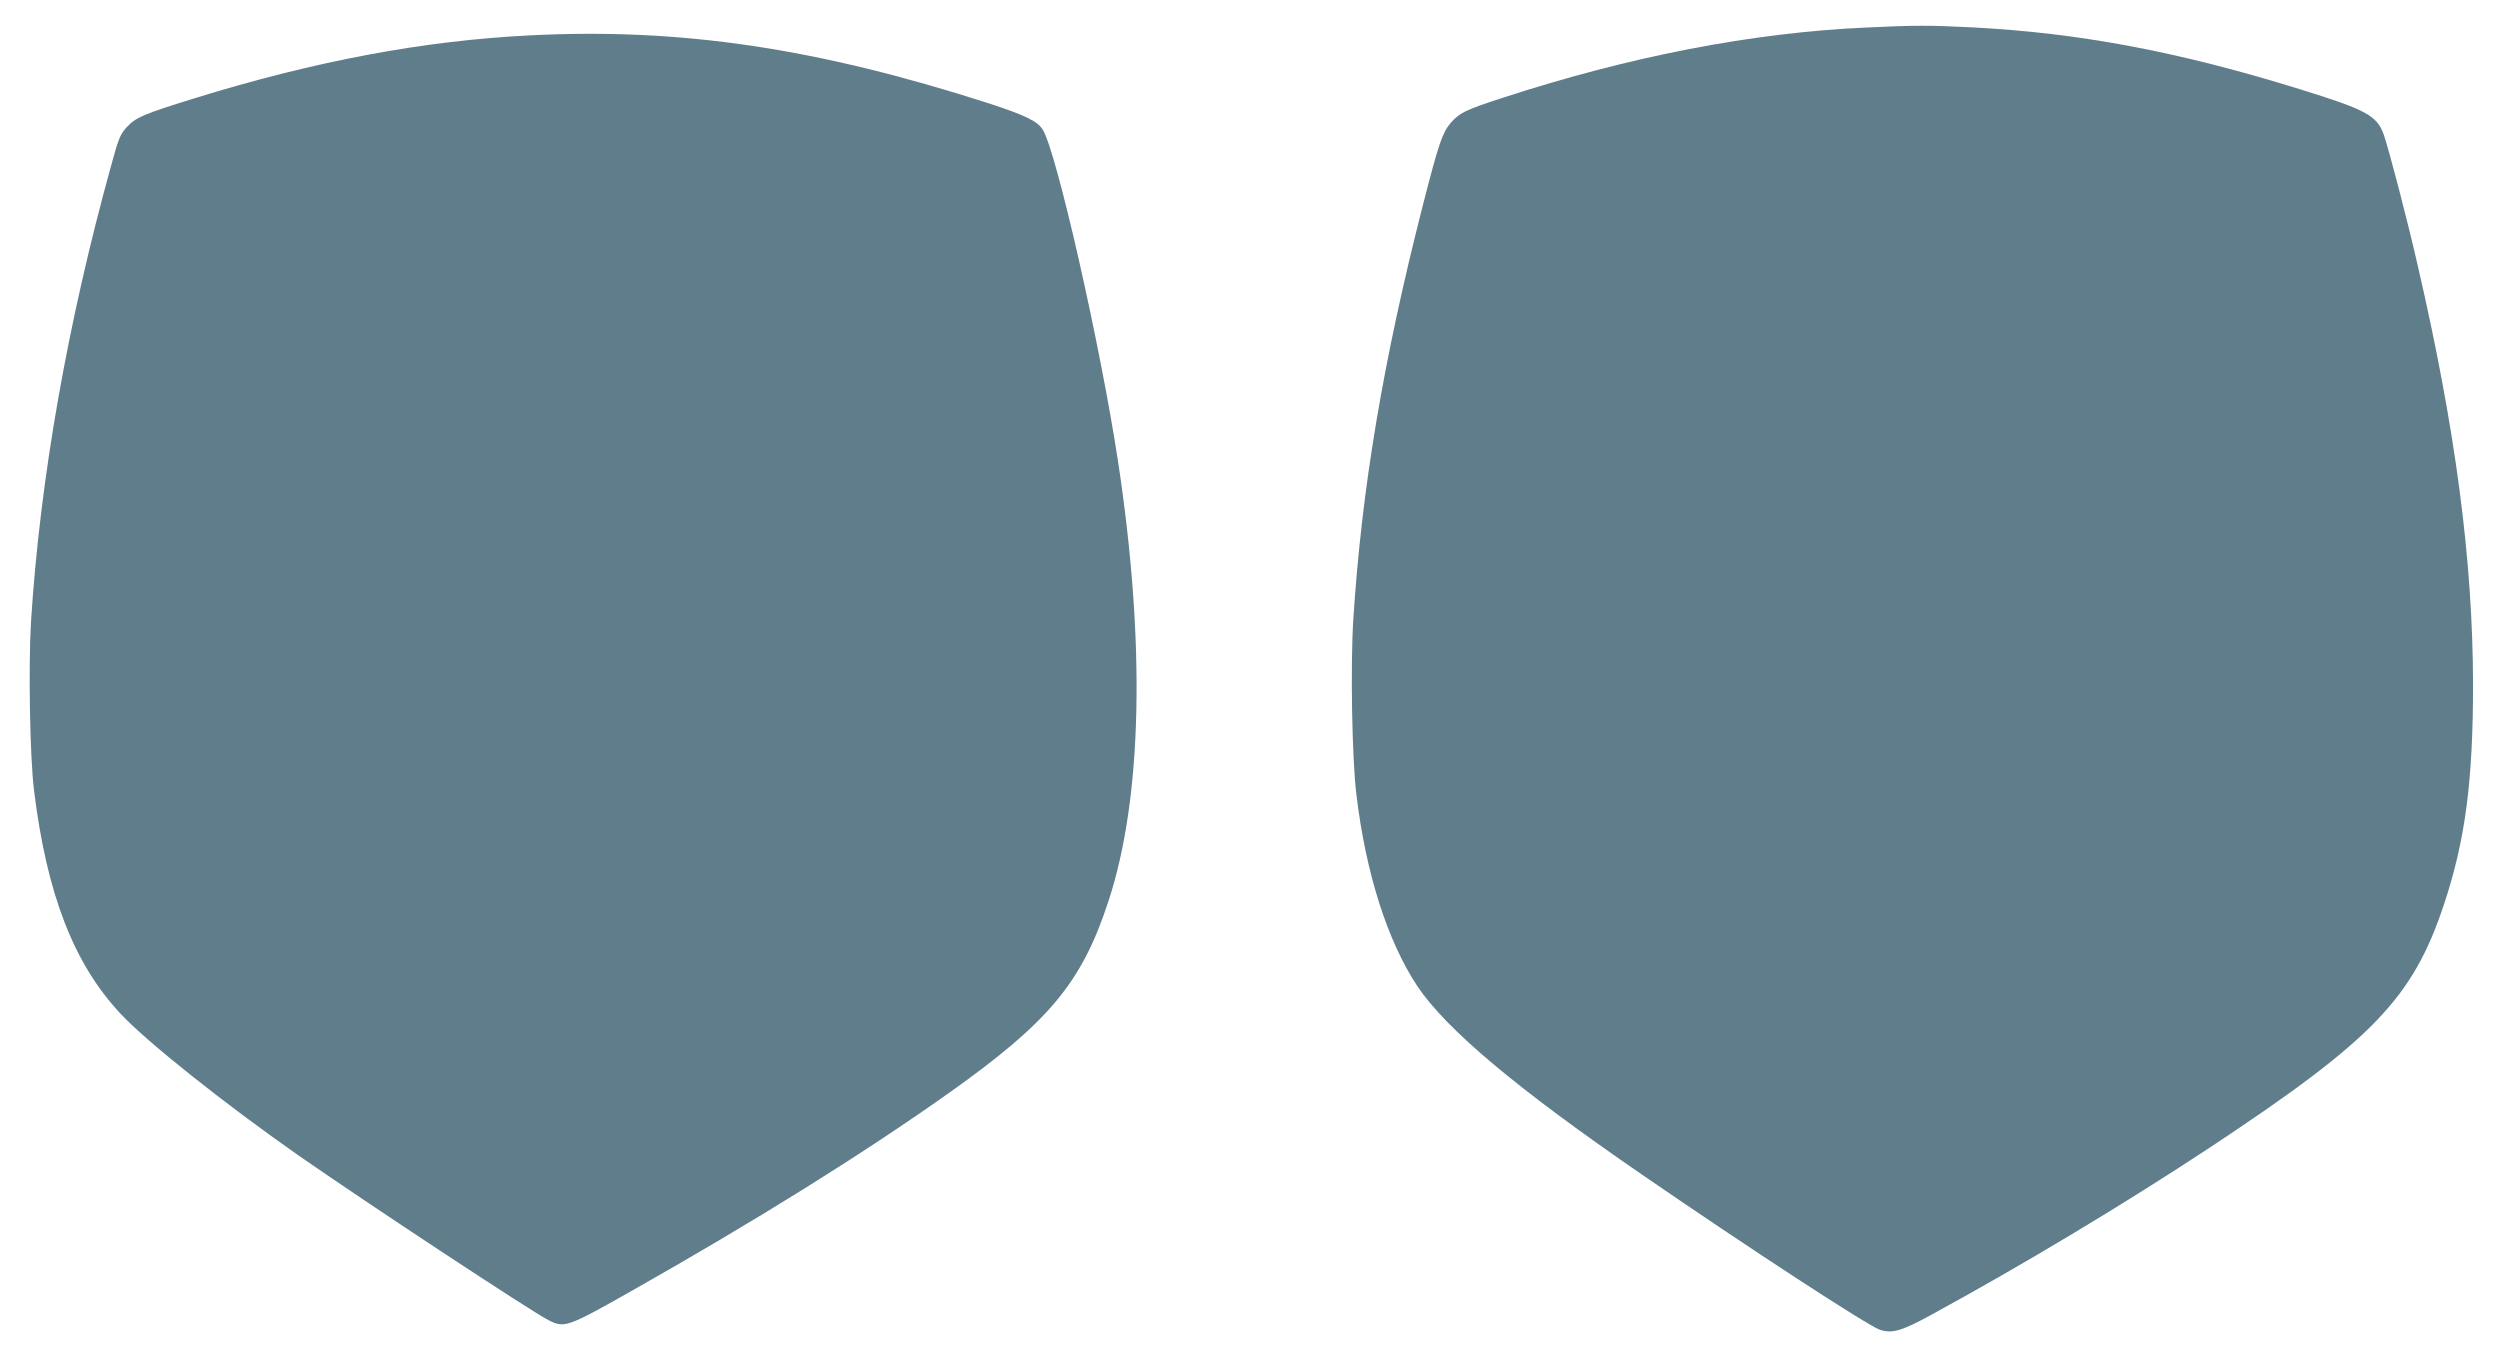 <?xml version="1.0" standalone="no"?>
<!DOCTYPE svg PUBLIC "-//W3C//DTD SVG 20010904//EN"
 "http://www.w3.org/TR/2001/REC-SVG-20010904/DTD/svg10.dtd">
<svg version="1.0" xmlns="http://www.w3.org/2000/svg"
 width="1280pt" height="698pt" viewBox="0 0 1280 698"
 preserveAspectRatio="xMidYMid meet">
<g transform="translate(0,698) scale(0.1,-0.1)"
fill="#607d8b" stroke="none">
<path d="M9554 6839 c-583 -26 -1212 -148 -1864 -361 -188 -61 -218 -76 -263
-128 -42 -50 -61 -104 -143 -425 -202 -791 -312 -1446 -355 -2115 -15 -234 -7
-715 16 -900 48 -401 159 -748 311 -978 148 -222 513 -528 1154 -968 548 -377
1151 -770 1214 -792 63 -21 110 -8 262 75 473 258 988 567 1429 858 836 553
1039 764 1199 1247 108 325 148 629 148 1123 -1 633 -89 1305 -282 2140 -53
234 -149 601 -175 675 -35 99 -90 128 -432 234 -623 193 -1130 288 -1678 316
-220 11 -289 11 -541 -1z"/>
<path d="M2715 6799 c-545 -27 -1102 -131 -1725 -324 -254 -79 -293 -95 -340
-145 -33 -35 -43 -58 -78 -187 -226 -814 -367 -1617 -413 -2343 -14 -225 -6
-695 15 -865 65 -532 204 -891 444 -1146 134 -144 537 -464 912 -726 355 -247
1186 -795 1278 -842 82 -42 95 -38 437 156 622 352 1165 690 1605 1001 520
368 688 569 825 987 174 529 191 1321 49 2255 -90 591 -314 1581 -385 1696
-26 43 -90 74 -274 134 -882 284 -1579 388 -2350 349z"/>
</g>
</svg>
